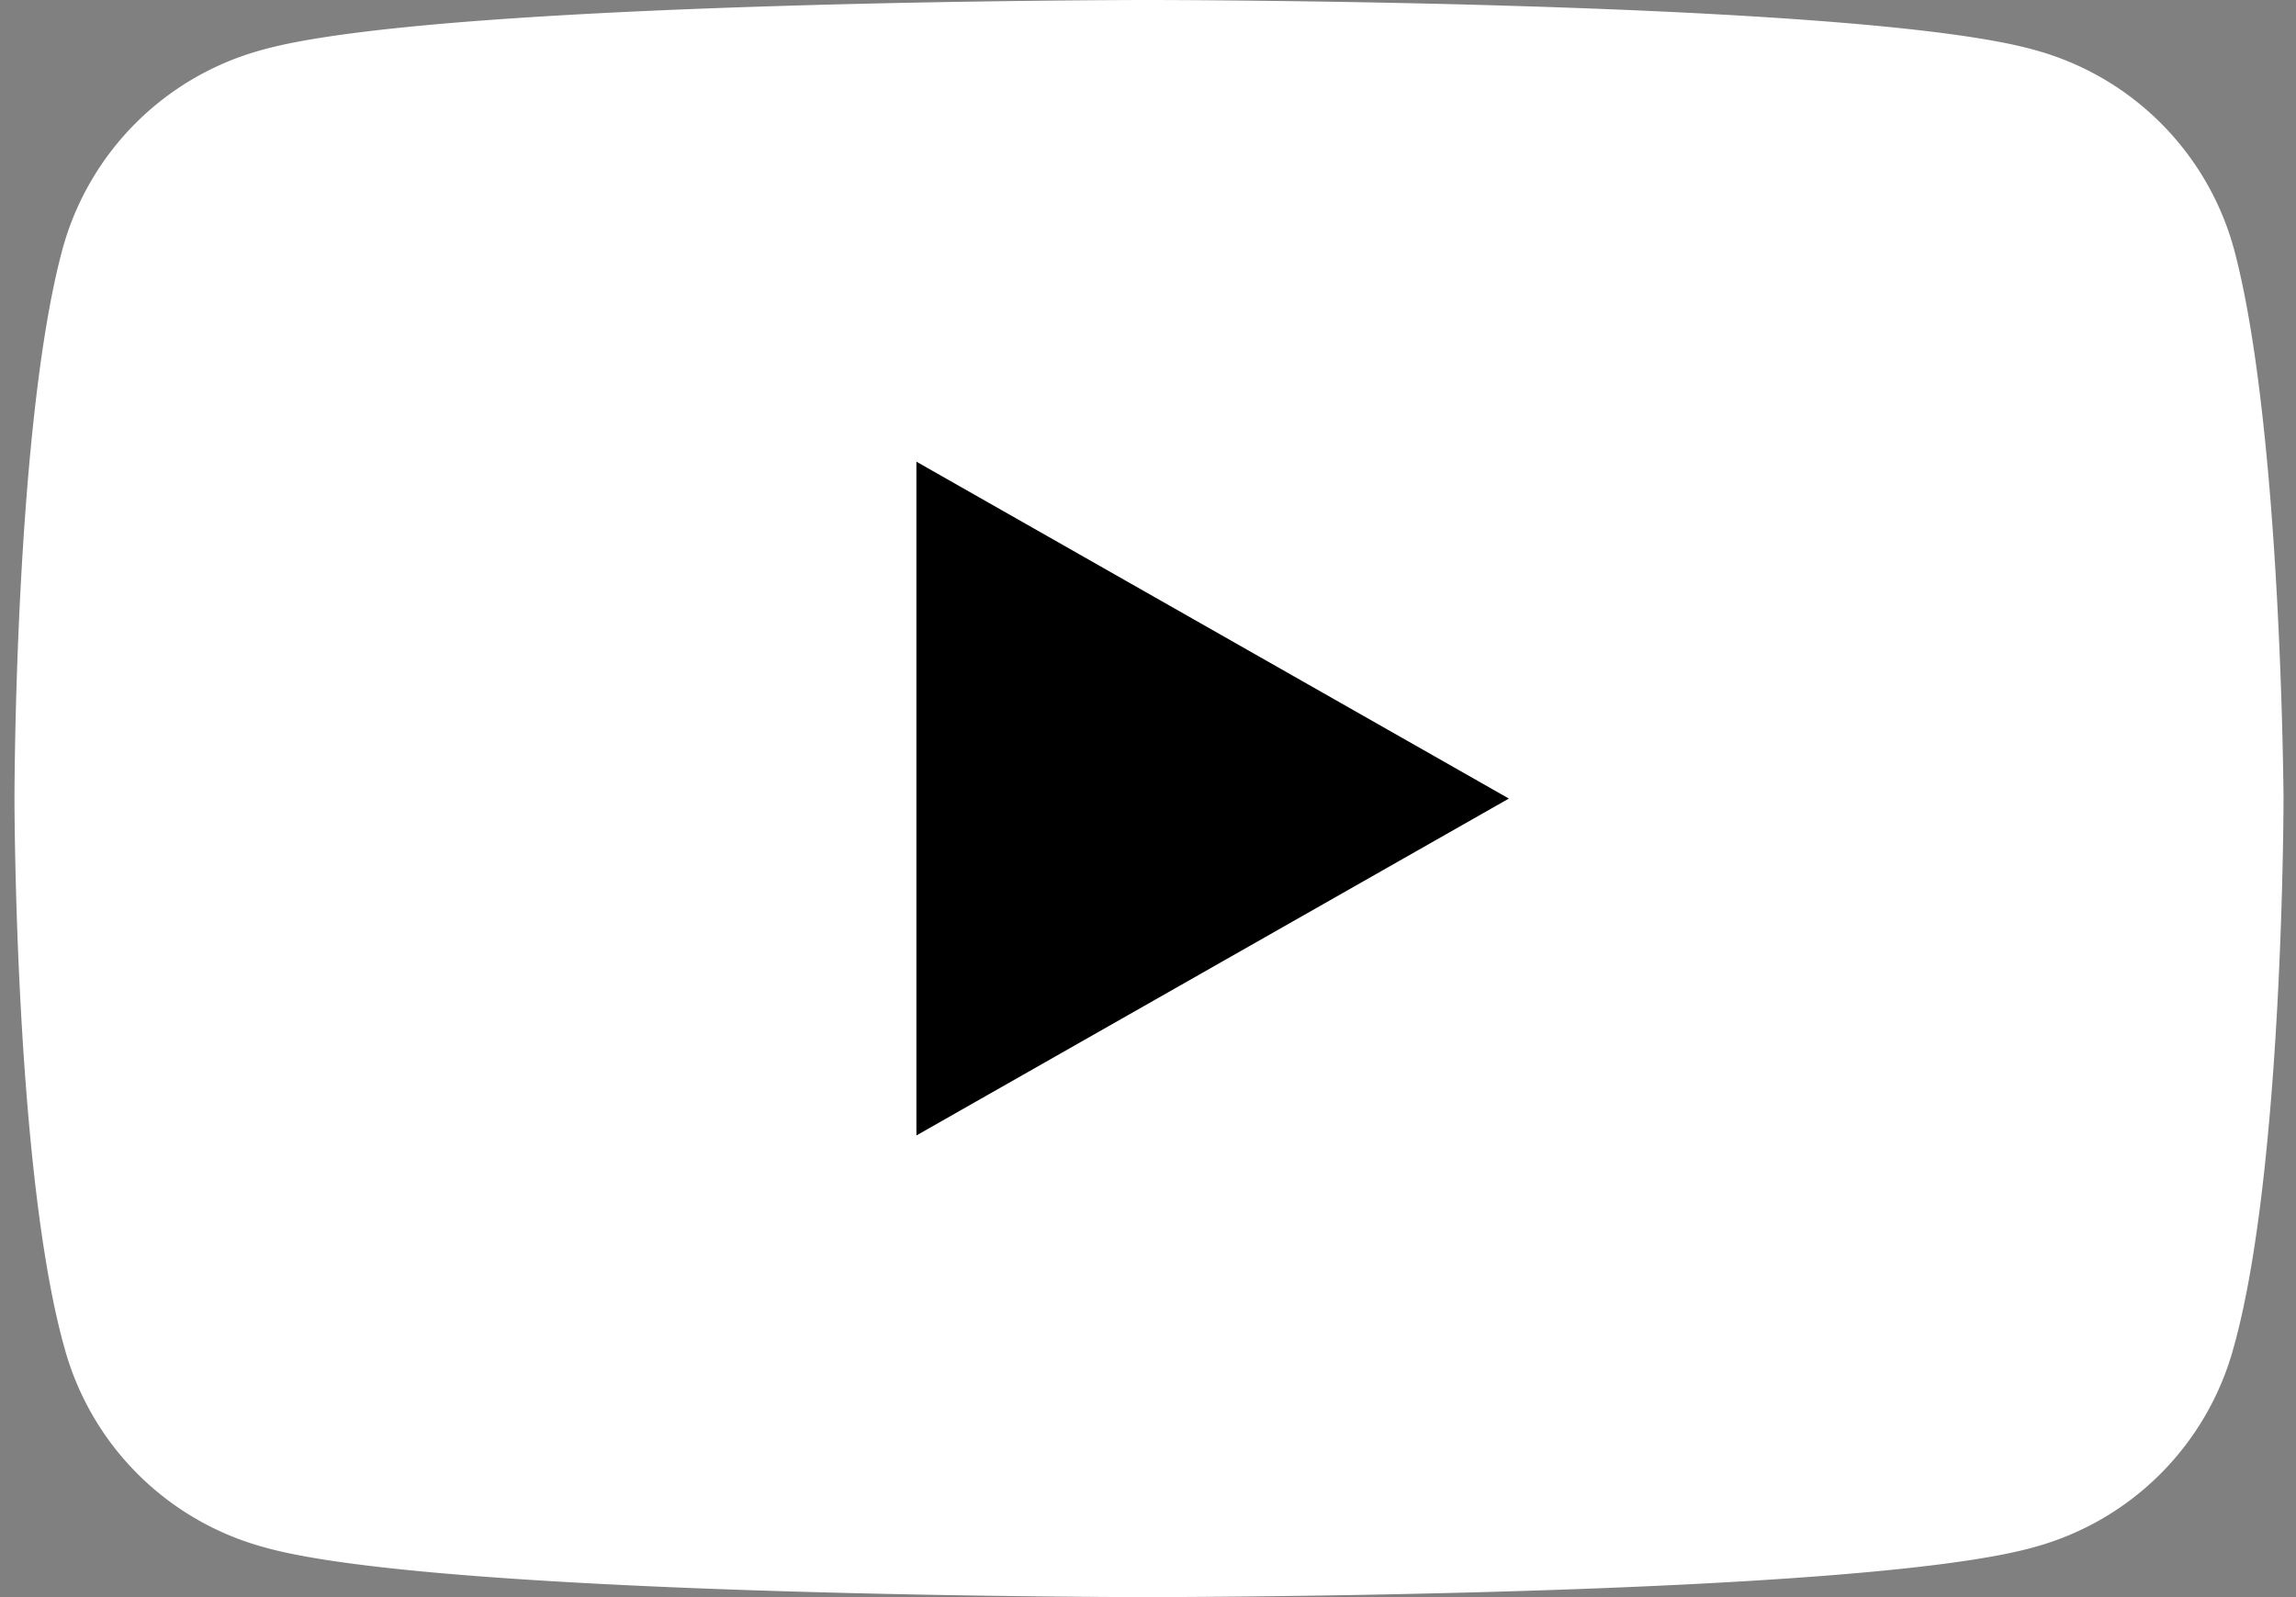 <svg xmlns="http://www.w3.org/2000/svg" width="46" height="32" viewBox="0 0 46 32">
  <rect x="0" y="0" width="46" height="32" fill="#808080" stroke="none"/>
  <g>
    <g>
      <path d="M44.76,5a5.69,5.69,0,0,0-4-4C37.2,0,23,0,23,0S8.8,0,5.25,1a5.69,5.69,0,0,0-4,4C.29,8.56.29,16,.29,16s0,7.44,1,11a5.69,5.69,0,0,0,4,4C8.8,32,23,32,23,32s14.2,0,17.75-1a5.69,5.69,0,0,0,4-4c1-3.56,1-11,1-11S45.71,8.56,44.76,5Z" style="fill: #fff"/>
      <polygon points="18.36 22.75 30.23 16 18.36 9.25 18.36 22.75" style="fill: #000"/>
    </g>
    <rect width="46" height="32" style="fill: none"/>
  </g>
</svg>

